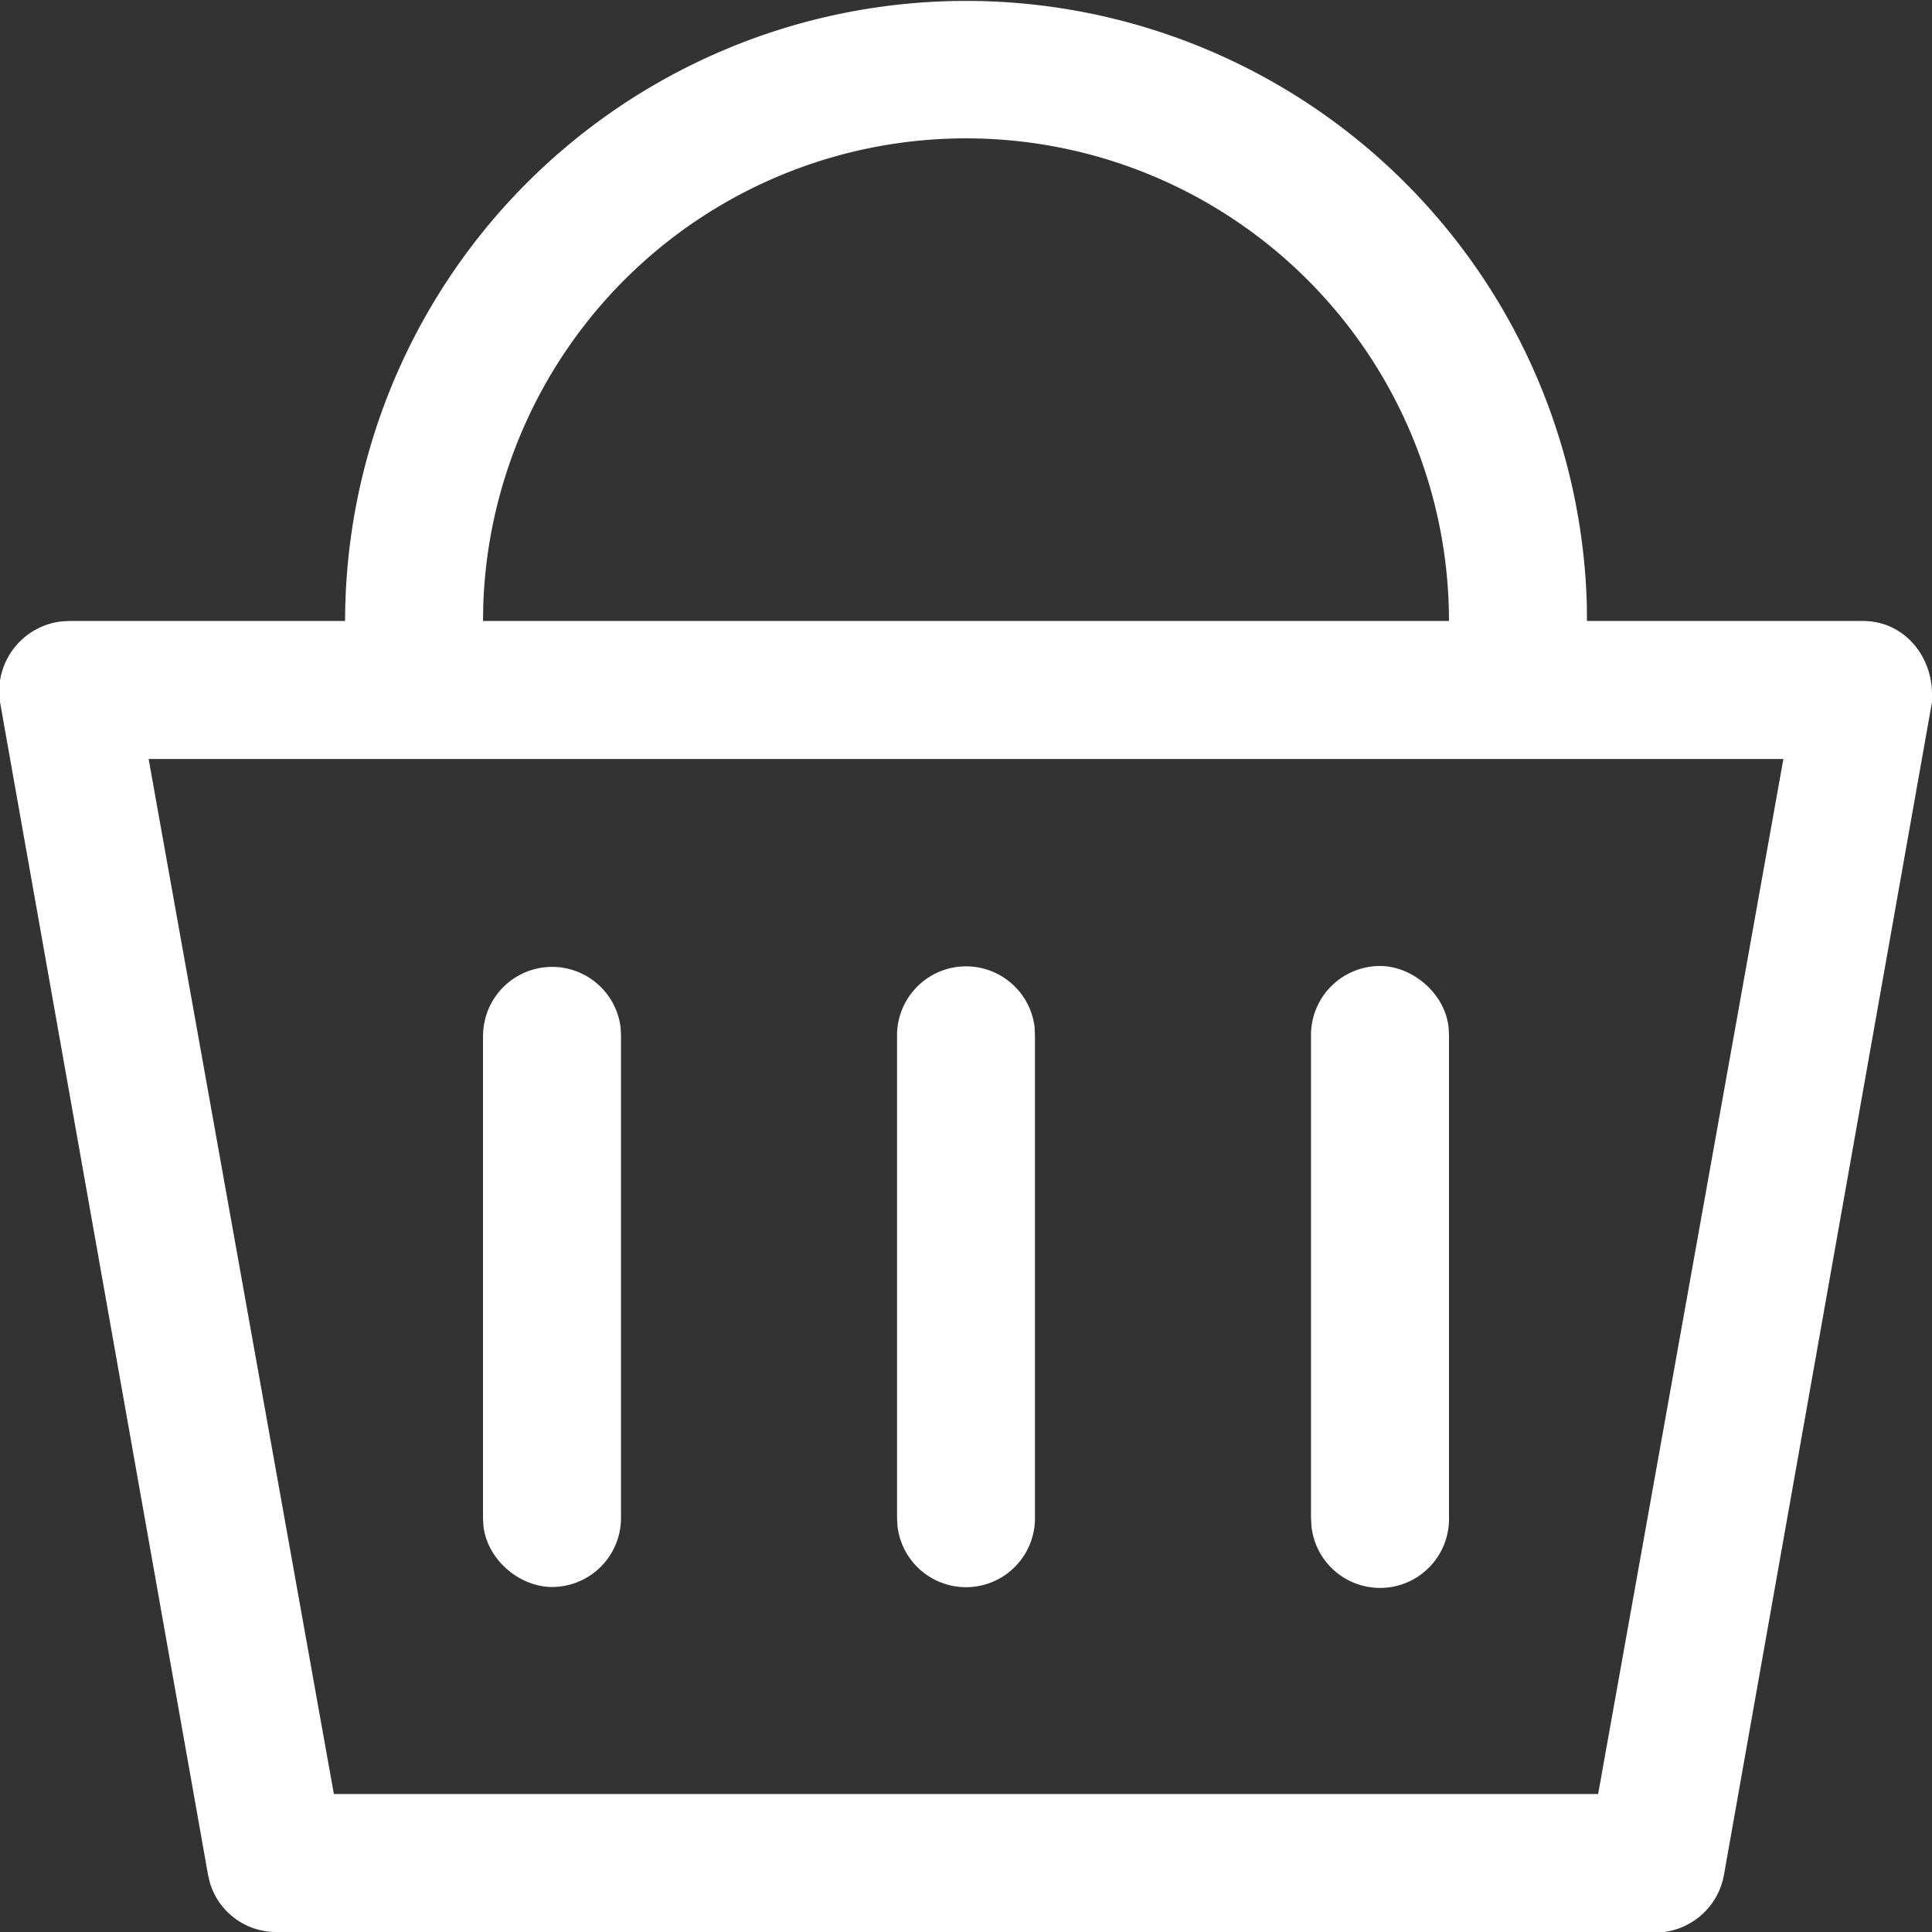 <svg xmlns="http://www.w3.org/2000/svg" width="26" height="26" viewBox="0 0 26 26"><rect x="0" y="0" width="26" height="26" fill="#333333" stroke="none"/><g><g><g/><g><path fill="#fff" d="M17.643 13.929v6.5l.006.108a.928.928 0 0 0 1.851-.108v-6.5l-.006-.109C19.44 13.36 19 13 18.572 13a.929.929 0 0 0-.929.929zm-5.571 0v6.5l.006.108a.928.928 0 0 0 1.85-.108v-6.5l-.005-.109a.929.929 0 0 0-1.851.109zm-5.572 0v6.5l.006.108c.054.463.494.82.923.82a.929.929 0 0 0 .928-.928v-6.5l-.006-.109a.929.929 0 0 0-1.85.109zm15.007 10.214H4.493L2 10.214h22zM19.5 8.357h-13l.004-.223a6.5 6.5 0 0 1 12.996.223zm-14.857 0H.93l-.107.006A.948.948 0 0 0 0 9.447l2.8 15.786.026.108a.929.929 0 0 0 .889.659h18.682a.943.943 0 0 0 .803-.767L26 9.447v-.106c0-.526-.387-.984-.928-.984h-3.715l-.003-.246a8.357 8.357 0 0 0-16.71.246z"/></g></g></g></svg>